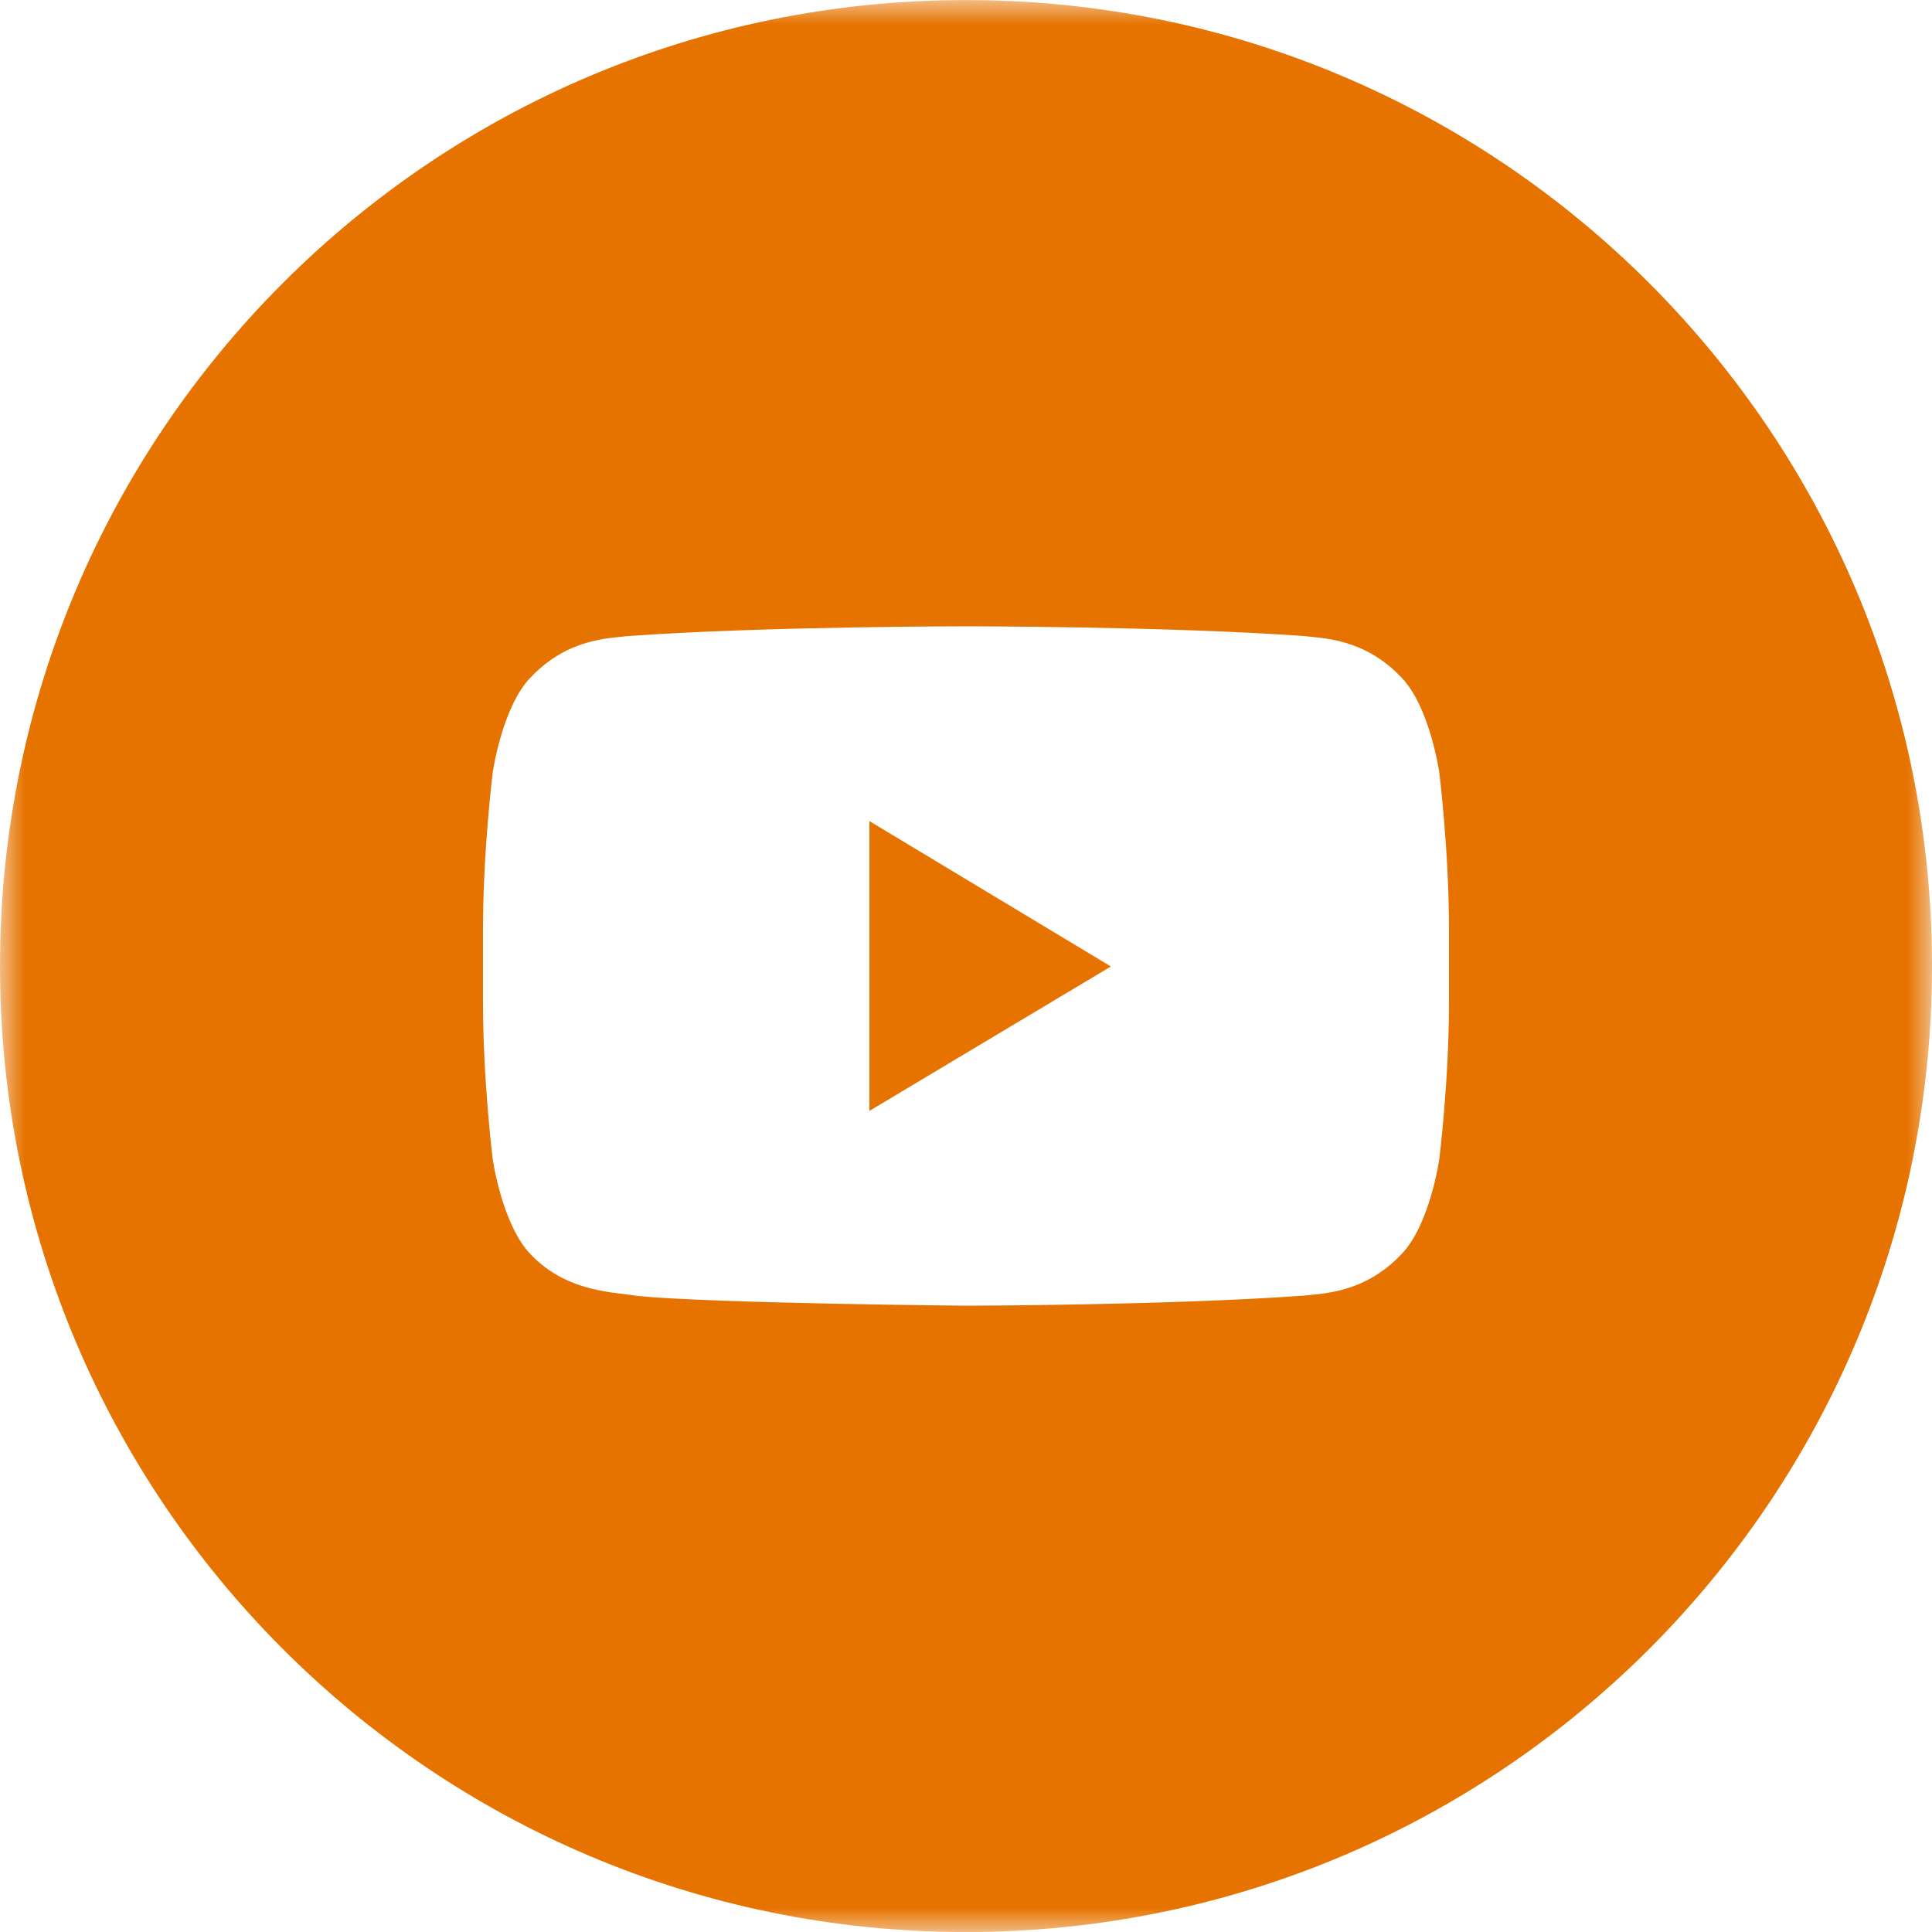 <?xml version="1.0" encoding="UTF-8"?>
<svg width="40px" height="40px" viewBox="0 0 40 40" version="1.1" xmlns="http://www.w3.org/2000/svg" xmlns:xlink="http://www.w3.org/1999/xlink">
    <!-- Generator: Sketch 59.1 (86144) - https://sketch.com -->
    <title>Youtube Icon Orange</title>
    <desc>Created with Sketch.</desc>
    <defs>
        <polygon id="path-1" points="0 0.001 40 0.001 40 40 0 40"></polygon>
    </defs>
    <g id="SURADNICI" stroke="none" stroke-width="1" fill="none" fill-rule="evenodd">
        <g id="Desktop-HD-Copy-8" transform="translate(-1116, -1920)">
            <g id="Footer-Menu" transform="translate(0, 1875)">
                <g id="Youtube-Icon-Orange" transform="translate(1116, 45)">
                    <g id="Group-3">
                        <mask id="mask-2" fill="white">
                            <use xlink:href="#path-1"></use>
                        </mask>
                        <g id="Clip-2"></g>
                        <path d="M30,20.756 C30,22.374 29.8,23.993 29.8,23.993 C29.8,23.993 29.605,25.371 29.005,25.978 C28.245,26.773 27.392,26.778 27.001,26.824 C24.203,27.027 20,27.033 20,27.033 C20,27.033 14.8,26.986 13.2,26.832 C12.755,26.749 11.755,26.773 10.995,25.978 C10.395,25.371 10.2,23.993 10.2,23.993 C10.2,23.993 10,22.374 10,20.756 L10,19.238 C10,17.619 10.2,16.001 10.2,16.001 C10.2,16.001 10.395,14.623 10.995,14.016 C11.755,13.219 12.607,13.216 12.999,13.169 C15.797,12.967 19.996,12.967 19.996,12.967 L20.004,12.967 C20.004,12.967 24.203,12.967 27.001,13.169 C27.392,13.216 28.245,13.219 29.005,14.016 C29.605,14.623 29.8,16.001 29.8,16.001 C29.8,16.001 30,17.619 30,19.238 L30,20.756 Z M20,0.001 C8.955,0.001 0,8.954 0,20.001 C0,31.046 8.955,40.001 20,40.001 C31.045,40.001 40,31.046 40,20.001 C40,8.954 31.045,0.001 20,0.001 L20,0.001 Z" id="Fill-1" fill="#E67300" mask="url(#mask-2)"></path>
                    </g>
                    <polygon id="Fill-4" fill="#E67300" points="18 23 23 20.01 18 17"></polygon>
                </g>
            </g>
        </g>
    </g>
</svg>